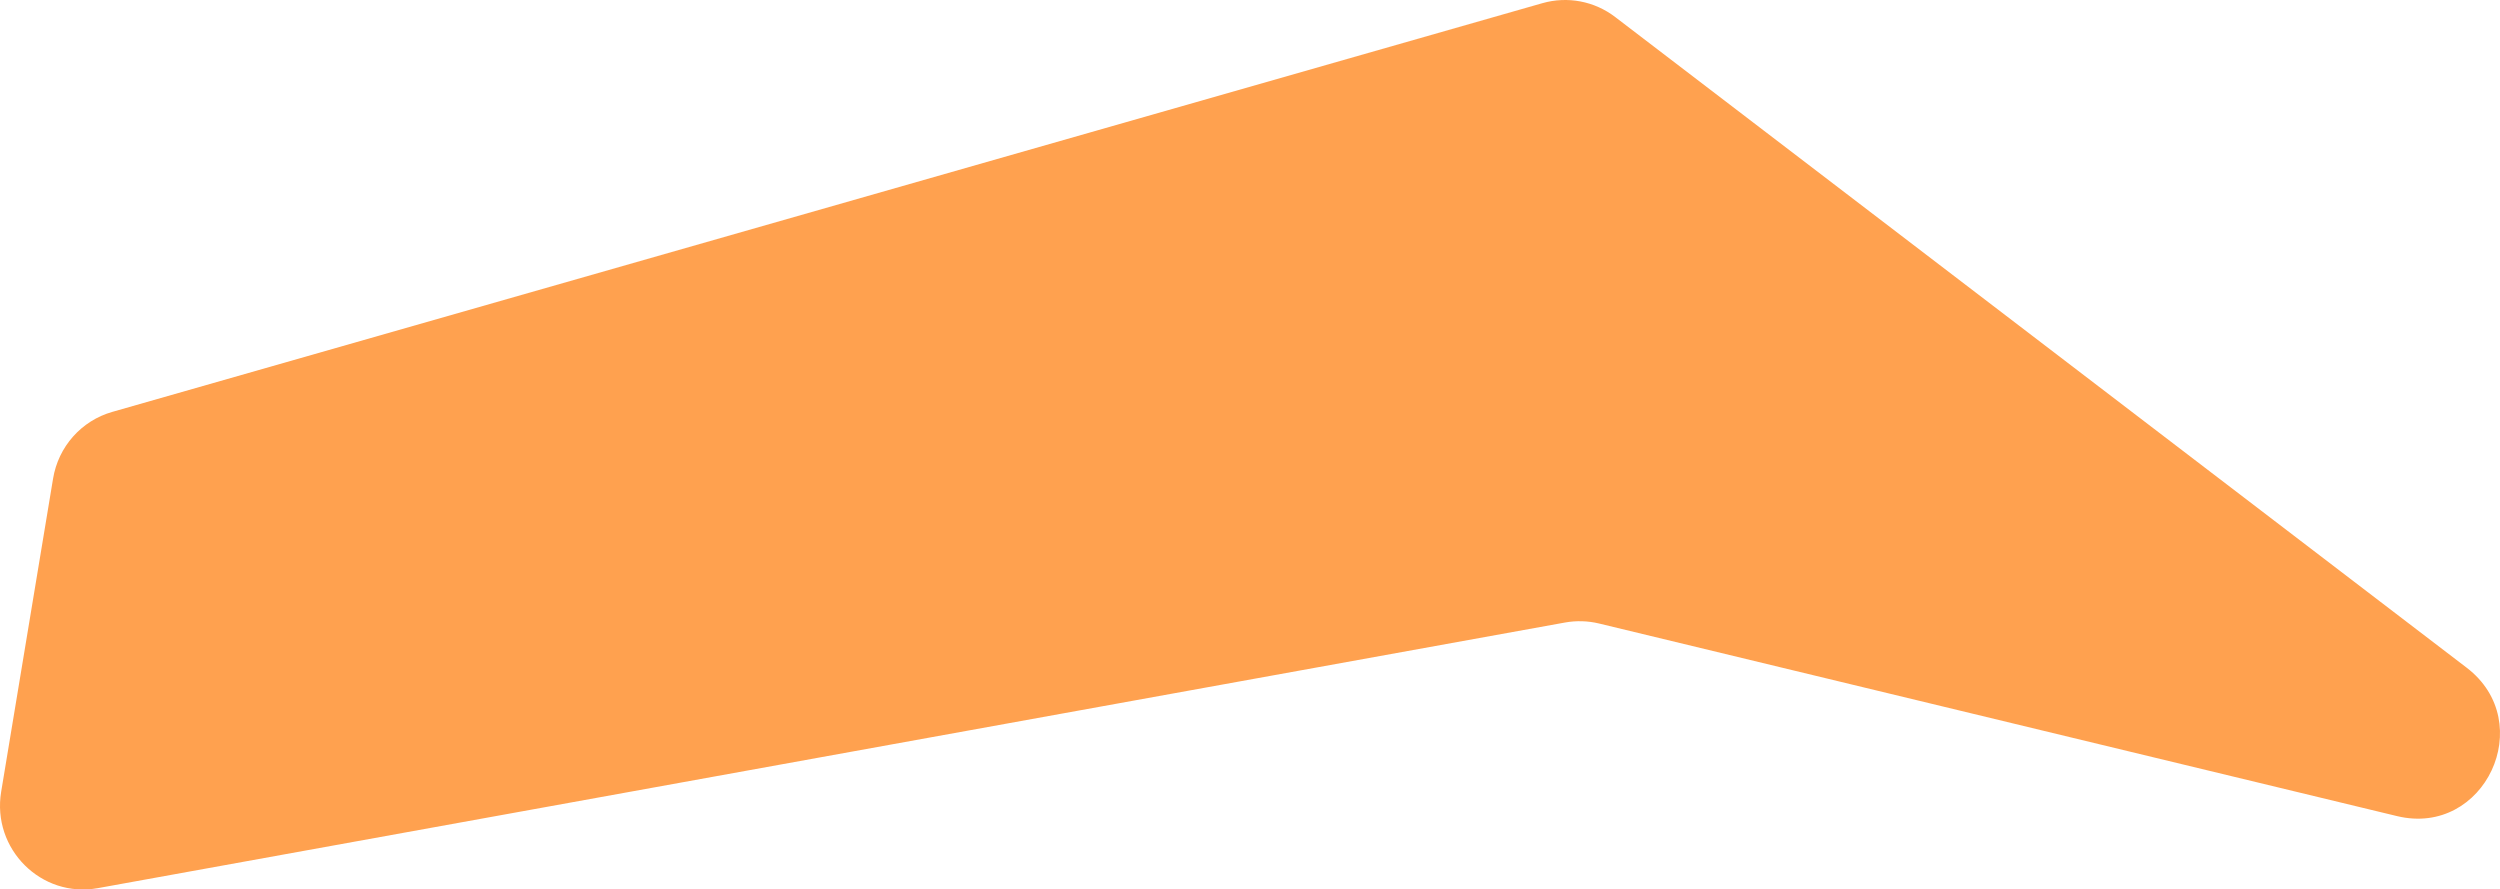 <svg xmlns="http://www.w3.org/2000/svg" width="1113" height="396" viewBox="0 0 1113 396" fill="none"><path d="M0.521 352.47L23.618 213.12C25.95 198.86 36.24 187.288 50.01 183.369L686.63 1.426C697.809 -1.784 709.838 0.493 719.092 7.585L1098.16 297.26C1130.11 321.673 1106.16 372.74 1067.18 363.333L711.911 277.587C706.951 276.393 701.769 276.244 696.772 277.14L43.569 395.398C18.362 399.953 -3.699 377.966 0.521 352.47Z" fill="#FFA14F"></path></svg>